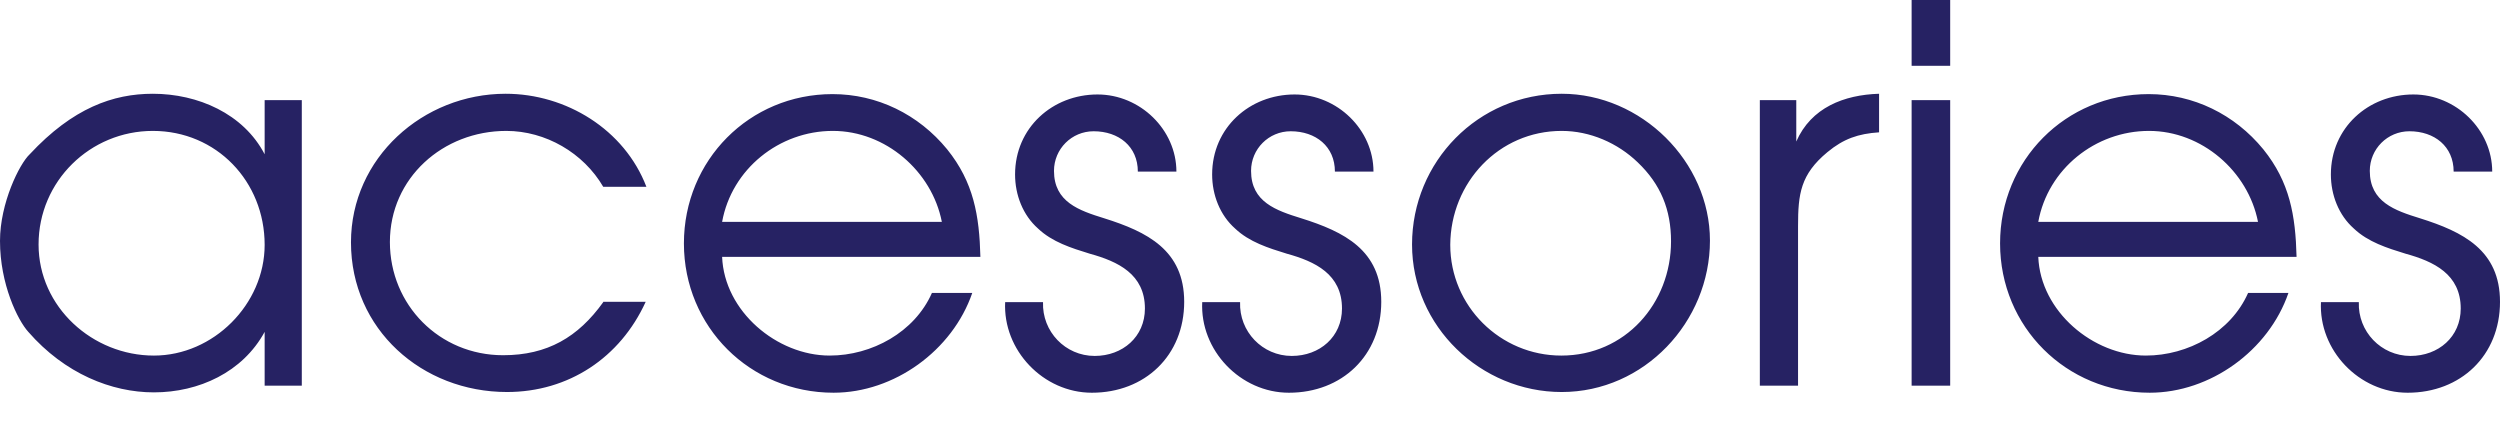 <?xml version="1.0" encoding="utf-8"?>
<!-- Generator: Adobe Illustrator 18.1.1, SVG Export Plug-In . SVG Version: 6.00 Build 0)  -->
<svg version="1.0" id="Layer_1" xmlns="http://www.w3.org/2000/svg" xmlns:xlink="http://www.w3.org/1999/xlink" x="0px" y="0px"
	 viewBox="0 0 70.66 11.99" width="70.66" height="11.99" enable-background="new 0 0 70.66 11.99" xml:space="preserve">
<path fill="#262263" d="M65.6,8.53c-0.07,1.37,1.08,2.57,2.45,2.57c1.5,0,2.61-1.05,2.61-2.57c0-1.46-1.05-1.98-2.26-2.36
	c-0.71-0.22-1.42-0.46-1.42-1.34c0-0.62,0.5-1.12,1.12-1.12c0.71,0,1.25,0.43,1.25,1.14h1.09c0-1.18-1.02-2.18-2.23-2.18
	c-1.27,0-2.33,0.94-2.33,2.26c0,0.58,0.22,1.15,0.65,1.53c0.4,0.38,0.94,0.55,1.46,0.71c0.8,0.22,1.56,0.58,1.56,1.55
	c0,0.8-0.63,1.34-1.42,1.34c-0.83,0-1.49-0.69-1.46-1.52H65.6z M57.61,6.27c0.27-1.49,1.61-2.57,3.13-2.57
	c1.49,0,2.8,1.14,3.08,2.57H57.61z M64.91,7.26c-0.03-1.17-0.19-2.11-0.94-3.04c-0.81-0.99-1.98-1.56-3.24-1.56
	c-2.35,0-4.2,1.87-4.2,4.22c0,2.36,1.87,4.22,4.23,4.22c1.71,0,3.36-1.19,3.92-2.82h-1.14c-0.49,1.11-1.7,1.77-2.89,1.77
	c-1.49,0-2.98-1.25-3.04-2.79H64.91z M54.03,1.86h1.09V0h-1.09V1.86z M54.03,10.9h1.09V2.83h-1.09V10.9z M49.73,10.9h1.09V6.39
	c0-0.91,0.07-1.46,0.83-2.09c0.46-0.38,0.87-0.52,1.46-0.56V2.65C52.12,2.68,51.19,3.04,50.77,4V2.83h-1.03V10.9z M44.14,3.7
	c0.8,0,1.58,0.34,2.15,0.89c0.65,0.62,0.94,1.34,0.94,2.23c0,1.76-1.3,3.23-3.1,3.23c-1.73,0-3.14-1.4-3.14-3.13
	C41,5.16,42.36,3.7,44.14,3.7 M44.14,2.65c-2.36,0-4.23,1.92-4.23,4.26c0,2.32,1.95,4.17,4.23,4.17c2.33,0,4.19-1.98,4.19-4.28
	C48.33,4.57,46.39,2.65,44.14,2.65 M33.98,8.53c-0.07,1.37,1.08,2.57,2.45,2.57c1.5,0,2.61-1.05,2.61-2.57
	c0-1.46-1.05-1.98-2.26-2.36c-0.71-0.22-1.42-0.46-1.42-1.34c0-0.62,0.5-1.12,1.12-1.12c0.71,0,1.25,0.43,1.25,1.14h1.09
	c0-1.18-1.02-2.18-2.23-2.18c-1.27,0-2.33,0.94-2.33,2.26c0,0.58,0.22,1.15,0.65,1.53c0.4,0.38,0.94,0.55,1.46,0.71
	c0.8,0.22,1.56,0.58,1.56,1.55c0,0.8-0.63,1.34-1.42,1.34c-0.83,0-1.49-0.69-1.46-1.52H33.98z M28.41,8.53
	c-0.07,1.37,1.08,2.57,2.45,2.57c1.5,0,2.61-1.05,2.61-2.57c0-1.46-1.05-1.98-2.26-2.36c-0.71-0.22-1.42-0.46-1.42-1.34
	c0-0.62,0.5-1.12,1.12-1.12c0.71,0,1.25,0.43,1.25,1.14h1.09c0-1.18-1.02-2.18-2.23-2.18c-1.27,0-2.33,0.94-2.33,2.26
	c0,0.58,0.22,1.15,0.65,1.53c0.4,0.38,0.94,0.55,1.46,0.71c0.8,0.22,1.56,0.58,1.56,1.55c0,0.8-0.63,1.34-1.42,1.34
	c-0.83,0-1.49-0.69-1.46-1.52H28.41z M20.41,6.27c0.27-1.49,1.61-2.57,3.13-2.57c1.49,0,2.8,1.14,3.08,2.57H20.41z M27.71,7.26
	c-0.03-1.17-0.19-2.11-0.94-3.04c-0.81-0.99-1.98-1.56-3.24-1.56c-2.35,0-4.2,1.87-4.2,4.22c0,2.36,1.87,4.22,4.23,4.22
	c1.71,0,3.36-1.19,3.92-2.82h-1.14c-0.49,1.11-1.7,1.77-2.89,1.77c-1.49,0-2.98-1.25-3.04-2.79H27.71z M17.05,8.54
	c-0.71,0.99-1.58,1.5-2.83,1.5c-1.8,0-3.2-1.42-3.2-3.2c0-1.81,1.5-3.14,3.29-3.14c1.11,0,2.18,0.62,2.74,1.58h1.22
	C17.65,3.66,16,2.65,14.29,2.65c-2.33,0-4.37,1.81-4.37,4.2c0,2.46,2.01,4.23,4.41,4.23c1.74,0,3.2-0.97,3.92-2.55H17.05z M4.32,3.7
	c1.8,0,3.16,1.43,3.16,3.22c0,1.68-1.45,3.13-3.13,3.13c-1.73,0-3.26-1.37-3.26-3.14C1.09,5.12,2.55,3.7,4.32,3.7 M8.53,2.83H7.48
	v1.53c-0.6-1.15-1.89-1.71-3.16-1.71c-1.12,0-2.26,0.4-3.48,1.71C0.55,4.63,0,5.74,0,6.81c0,1.22,0.5,2.24,0.8,2.57
	c1.03,1.18,2.35,1.71,3.55,1.71c1.27,0,2.51-0.57,3.13-1.71v1.52h1.05V2.83z"/>
</svg>
